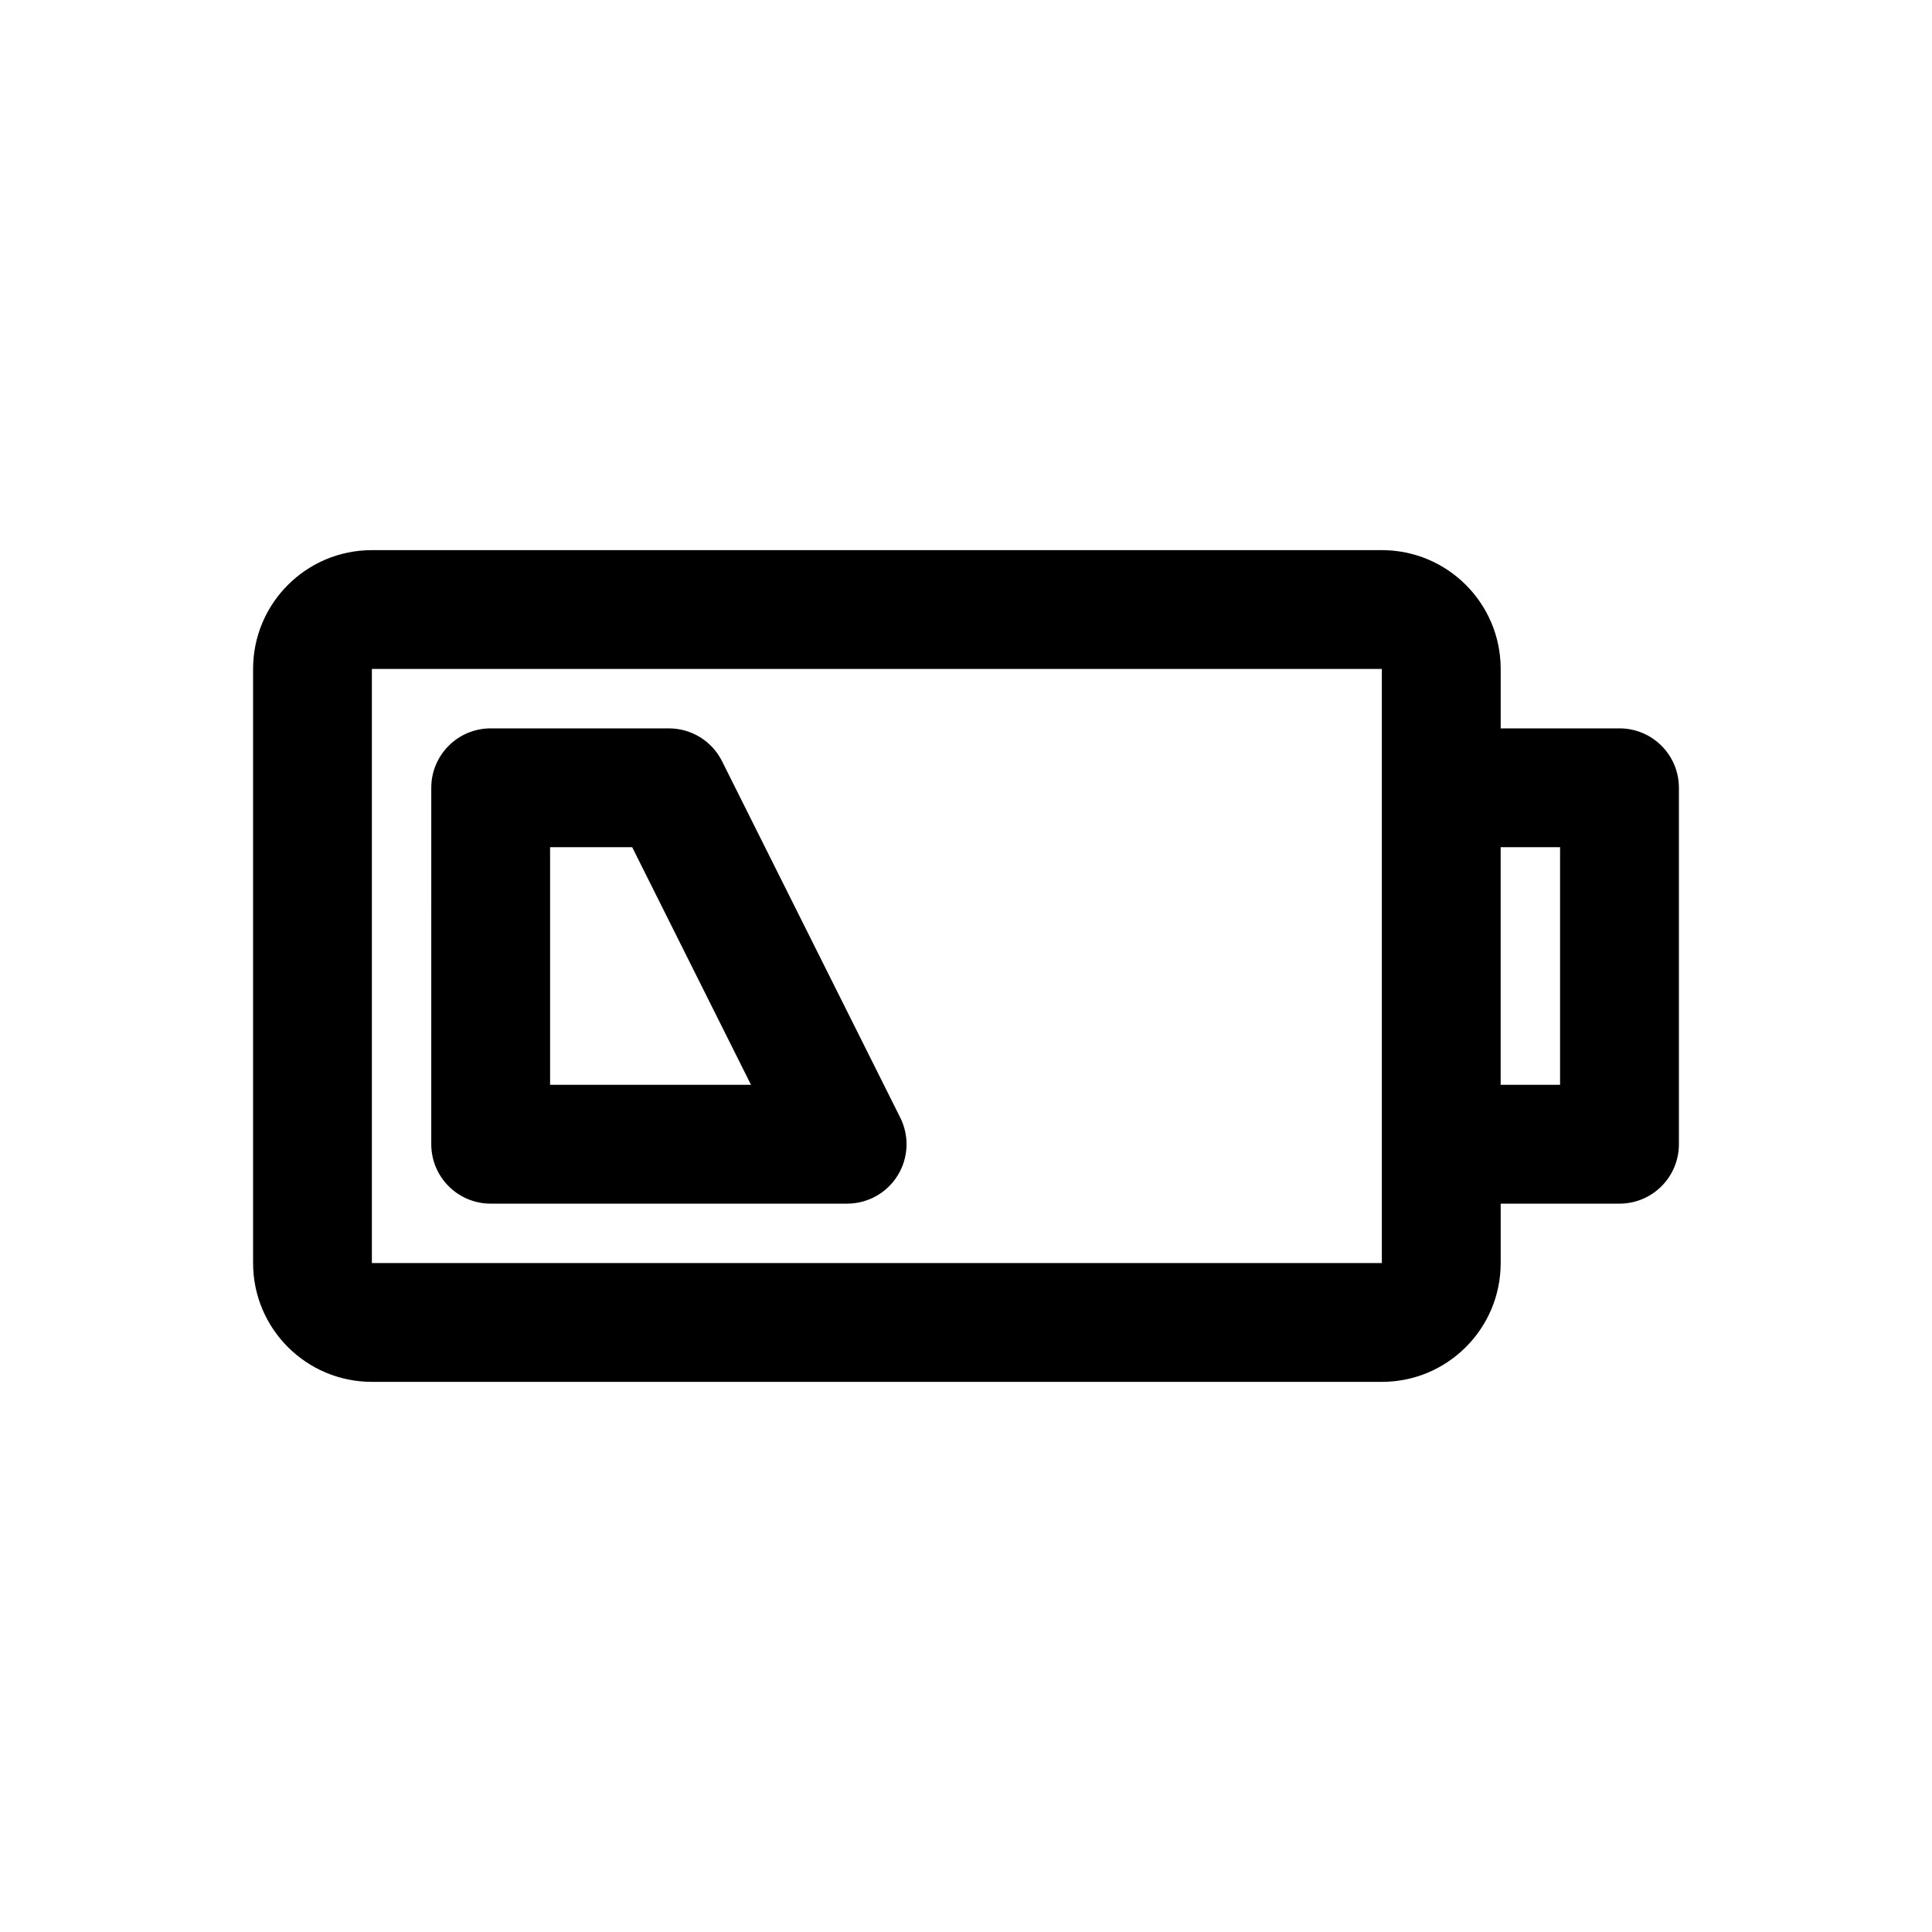 <?xml version="1.0" encoding="UTF-8"?>
<!-- Uploaded to: SVG Repo, www.svgrepo.com, Generator: SVG Repo Mixer Tools -->
<svg fill="#000000" width="800px" height="800px" version="1.1" viewBox="144 144 512 512" xmlns="http://www.w3.org/2000/svg">
 <path d="m211.07 321.28c0-17.391 14.098-31.488 31.488-31.488h267.65c17.391 0 31.488 14.098 31.488 31.488v15.746h31.488c8.695 0 15.742 7.047 15.742 15.742v94.465c0 8.695-7.047 15.746-15.742 15.746h-31.488v15.742c0 17.391-14.098 31.488-31.488 31.488h-267.65c-17.391 0-31.488-14.098-31.488-31.488zm330.62 110.21h15.742v-62.977h-15.742zm-31.488-110.21h-267.65v157.44h267.65zm-251.91 31.488c0-8.695 7.051-15.742 15.746-15.742h47.23c5.965 0 11.414 3.367 14.082 8.703l47.234 94.465c2.438 4.879 2.18 10.676-0.691 15.316-2.867 4.641-7.934 7.469-13.391 7.469h-94.465c-8.695 0-15.746-7.051-15.746-15.746zm31.488 15.746v62.977h53.246l-31.488-62.977z" fill-rule="evenodd"/>
</svg>